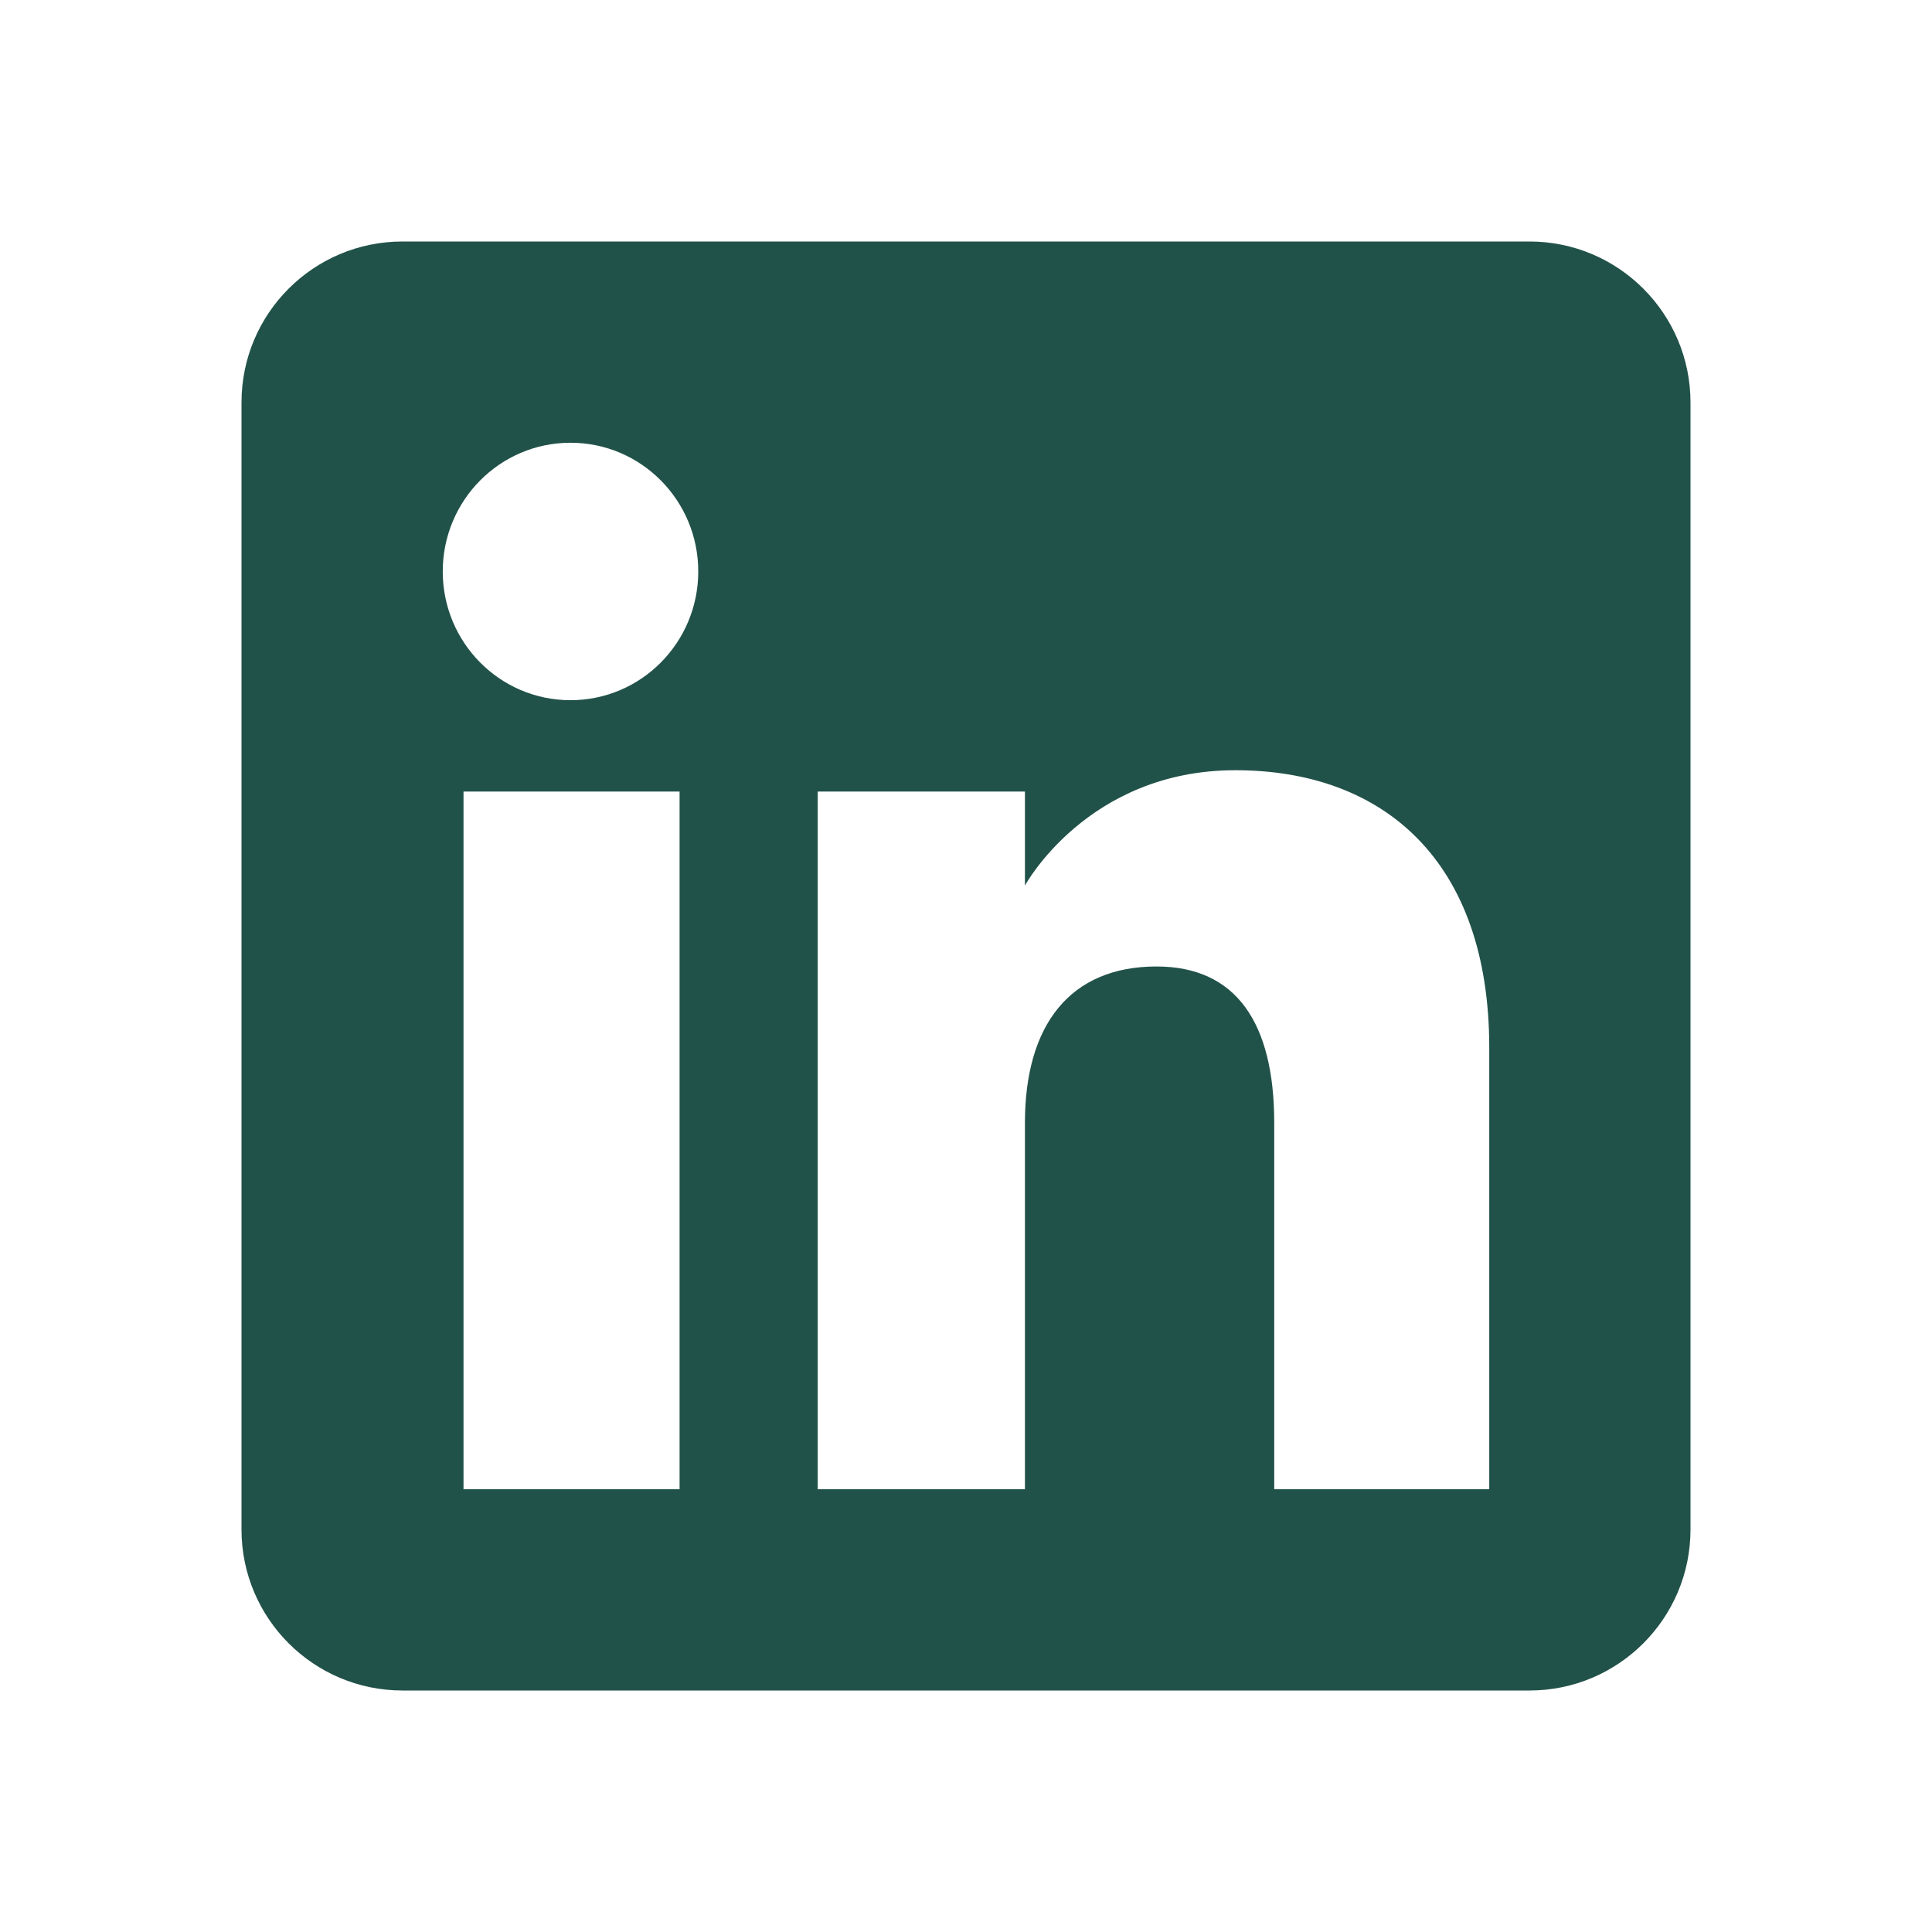 <svg width="24" height="24" viewBox="0 0 24 24" fill="none" xmlns="http://www.w3.org/2000/svg">
<path d="M19 3C20.104 3 21 3.896 21 5V19C21 20.104 20.104 21 19 21H5C3.896 21 3 20.104 3 19V5C3 3.895 3.895 3 5 3H19ZM5.758 18.5H8.442V9.833H5.758V18.5ZM15.346 9.568C13.507 9.568 12.732 11.001 12.732 11.001V9.833H10.158V18.5H12.732V13.95C12.732 12.731 13.293 12.006 14.367 12.006C15.354 12.006 15.829 12.703 15.829 13.95V18.5H18.5V13.013C18.5 10.691 17.184 9.568 15.346 9.568ZM7.087 5.5C6.21 5.5 5.5 6.216 5.5 7.099C5.5 7.982 6.21 8.698 7.087 8.698C7.964 8.698 8.674 7.982 8.674 7.099C8.674 6.216 7.964 5.5 7.087 5.5Z" fill="#215249"/>
</svg>

